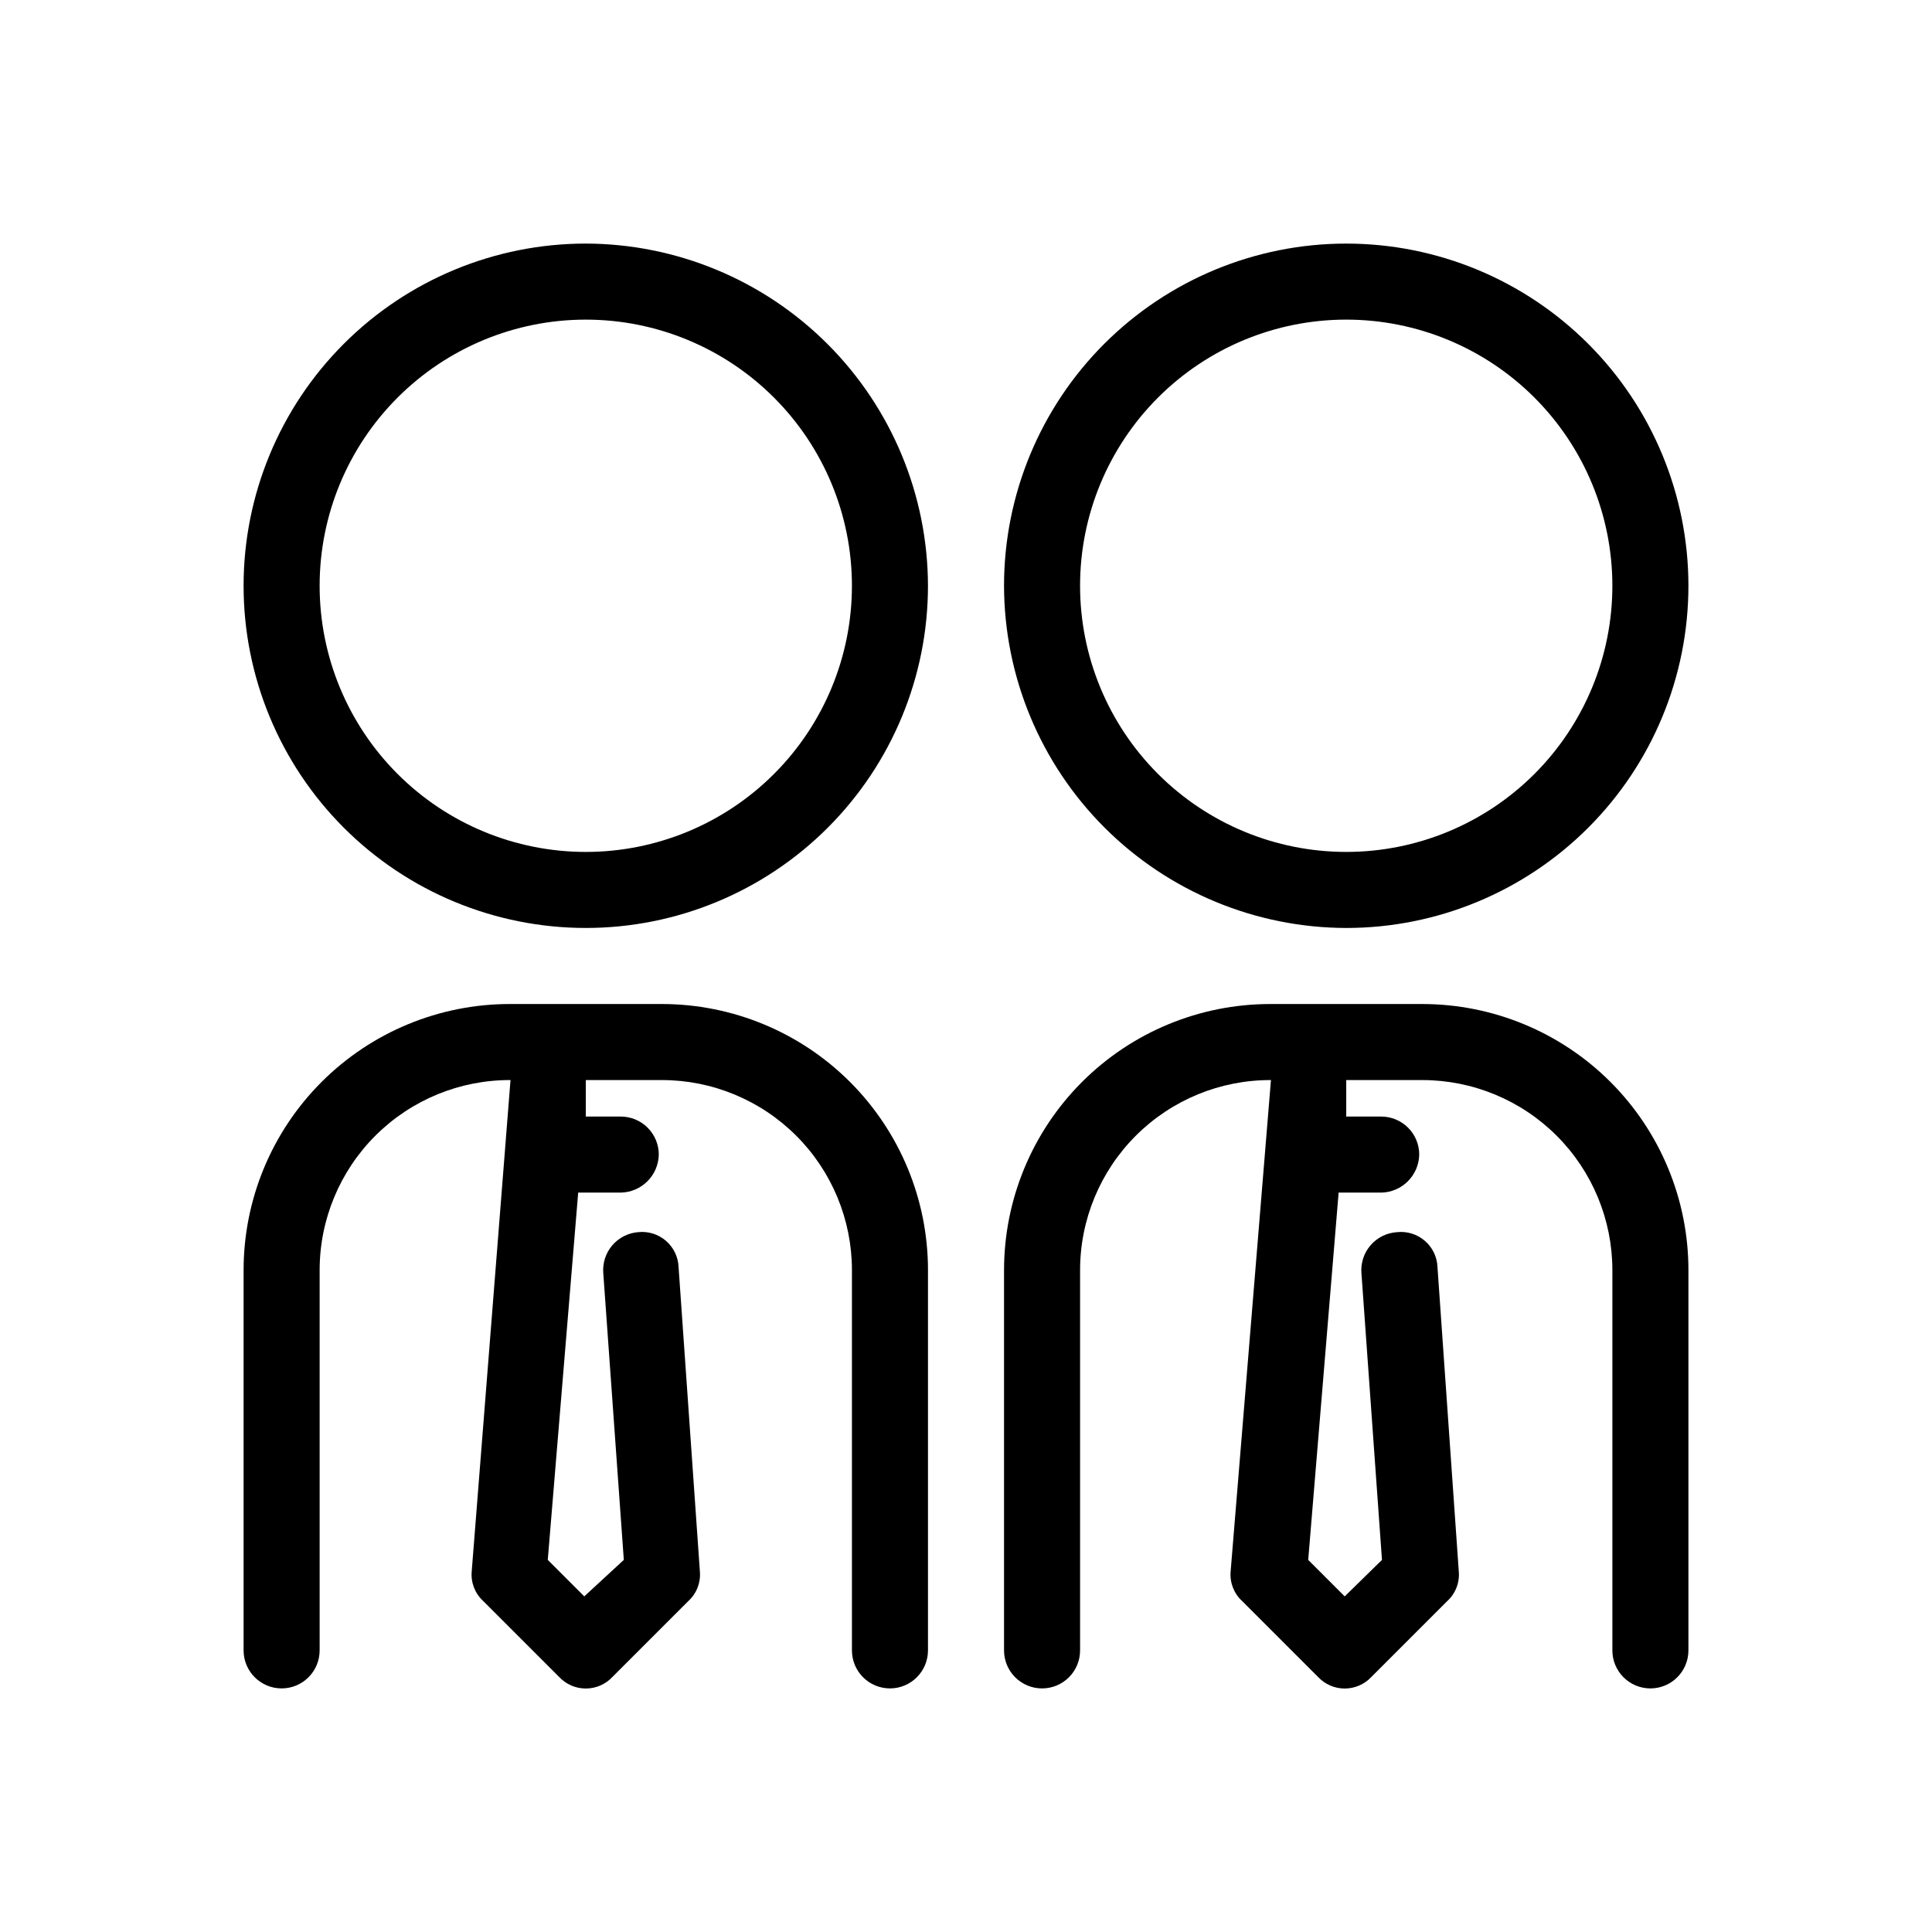 <?xml version="1.0" encoding="UTF-8"?>
<!-- Uploaded to: SVG Repo, www.svgrepo.com, Generator: SVG Repo Mixer Tools -->
<svg fill="#000000" width="800px" height="800px" version="1.1" viewBox="144 144 512 512" xmlns="http://www.w3.org/2000/svg">
 <path d="m299.24 208.55c-24.055 0-47.121 9.555-64.125 26.562-17.008 17.004-26.562 40.07-26.562 64.125 0 24.051 9.555 47.117 26.562 64.121 17.004 17.008 40.07 26.562 64.125 26.562 24.051 0 47.117-9.555 64.121-26.562 17.008-17.004 26.562-40.07 26.562-64.121-0.055-24.035-9.625-47.07-26.621-64.066-16.992-16.996-40.027-26.566-64.062-26.621zm0 161.22c-18.707 0-36.648-7.43-49.875-20.66-13.23-13.227-20.66-31.168-20.66-49.871 0-18.707 7.43-36.648 20.66-49.875 13.227-13.23 31.168-20.66 49.875-20.66 18.703 0 36.645 7.43 49.871 20.66 13.23 13.227 20.66 31.168 20.66 49.875 0 18.703-7.43 36.645-20.66 49.871-13.227 13.23-31.168 20.66-49.871 20.66zm90.684 110.84v100.76c0 5.562-4.512 10.074-10.074 10.074-5.566 0-10.078-4.512-10.078-10.074v-100.76c0-13.363-5.309-26.18-14.754-35.625-9.449-9.449-22.266-14.758-35.625-14.758h-20.152v9.672h9.27c2.672 0 5.234 1.062 7.125 2.953 1.887 1.891 2.949 4.453 2.949 7.125-0.105 5.519-4.555 9.969-10.074 10.074h-11.285l-8.062 97.336 9.672 9.672 10.48-9.672-5.441-75.973c-0.223-2.676 0.633-5.328 2.371-7.371 1.742-2.043 4.223-3.305 6.898-3.512 2.668-0.281 5.332 0.559 7.356 2.316 2.023 1.758 3.231 4.273 3.328 6.953l5.644 80.609h-0.004c0.277 2.949-0.84 5.859-3.023 7.859l-20.152 20.152c-1.828 1.949-4.379 3.055-7.051 3.055s-5.227-1.105-7.055-3.055l-20.152-20.152c-2.18-2-3.301-4.91-3.023-7.859l10.277-130.18c-13.395-0.055-26.262 5.231-35.754 14.684-9.492 9.457-14.828 22.301-14.828 35.699v100.76c0 5.562-4.512 10.074-10.074 10.074-5.566 0-10.078-4.512-10.078-10.074v-100.76c0-18.707 7.43-36.648 20.66-49.875 13.227-13.227 31.168-20.66 49.875-20.66h40.305c18.703 0 36.645 7.434 49.871 20.66 13.23 13.227 20.66 31.168 20.66 49.875zm110.84-90.688c24.051 0 47.117-9.555 64.125-26.562 17.004-17.004 26.559-40.07 26.559-64.121 0-24.055-9.555-47.121-26.559-64.125-17.008-17.008-40.074-26.562-64.125-26.562s-47.117 9.555-64.125 26.562c-17.008 17.004-26.562 40.07-26.562 64.125 0.055 24.035 9.625 47.07 26.621 64.062 16.996 16.996 40.031 26.566 64.066 26.621zm0-161.22c18.707 0 36.645 7.43 49.875 20.66 13.227 13.227 20.656 31.168 20.656 49.875 0 18.703-7.43 36.645-20.656 49.871-13.23 13.23-31.168 20.66-49.875 20.66s-36.648-7.43-49.875-20.66c-13.227-13.227-20.66-31.168-20.66-49.871 0-18.707 7.434-36.648 20.66-49.875 13.227-13.23 31.168-20.66 49.875-20.66zm90.684 251.91v100.76c0 5.562-4.512 10.074-10.074 10.074-5.566 0-10.078-4.512-10.078-10.074v-100.76c0-13.363-5.309-26.18-14.754-35.625-9.449-9.449-22.266-14.758-35.625-14.758h-20.152v9.672h9.27c2.672 0 5.234 1.062 7.125 2.953 1.891 1.891 2.949 4.453 2.949 7.125-0.105 5.519-4.555 9.969-10.074 10.074h-11.285l-8.062 97.336 9.672 9.672 9.875-9.672-5.441-75.973c-0.219-2.707 0.66-5.391 2.445-7.438 1.781-2.047 4.316-3.289 7.027-3.445 2.668-0.281 5.332 0.559 7.356 2.316 2.023 1.758 3.231 4.273 3.324 6.953l5.644 80.609c0.277 2.949-0.844 5.859-3.023 7.859l-20.152 20.152c-1.828 1.949-4.383 3.055-7.055 3.055s-5.223-1.105-7.051-3.055l-20.152-20.152c-2.18-2-3.301-4.91-3.023-7.859l10.68-130.18c-13.395-0.055-26.262 5.231-35.754 14.684-9.492 9.457-14.828 22.301-14.828 35.699v100.76c0 5.562-4.512 10.074-10.074 10.074-5.566 0-10.078-4.512-10.078-10.074v-100.76c0-18.707 7.434-36.648 20.66-49.875s31.168-20.66 49.875-20.66h40.305c18.707 0 36.645 7.434 49.875 20.66 13.227 13.227 20.656 31.168 20.656 49.875z"/>
</svg>